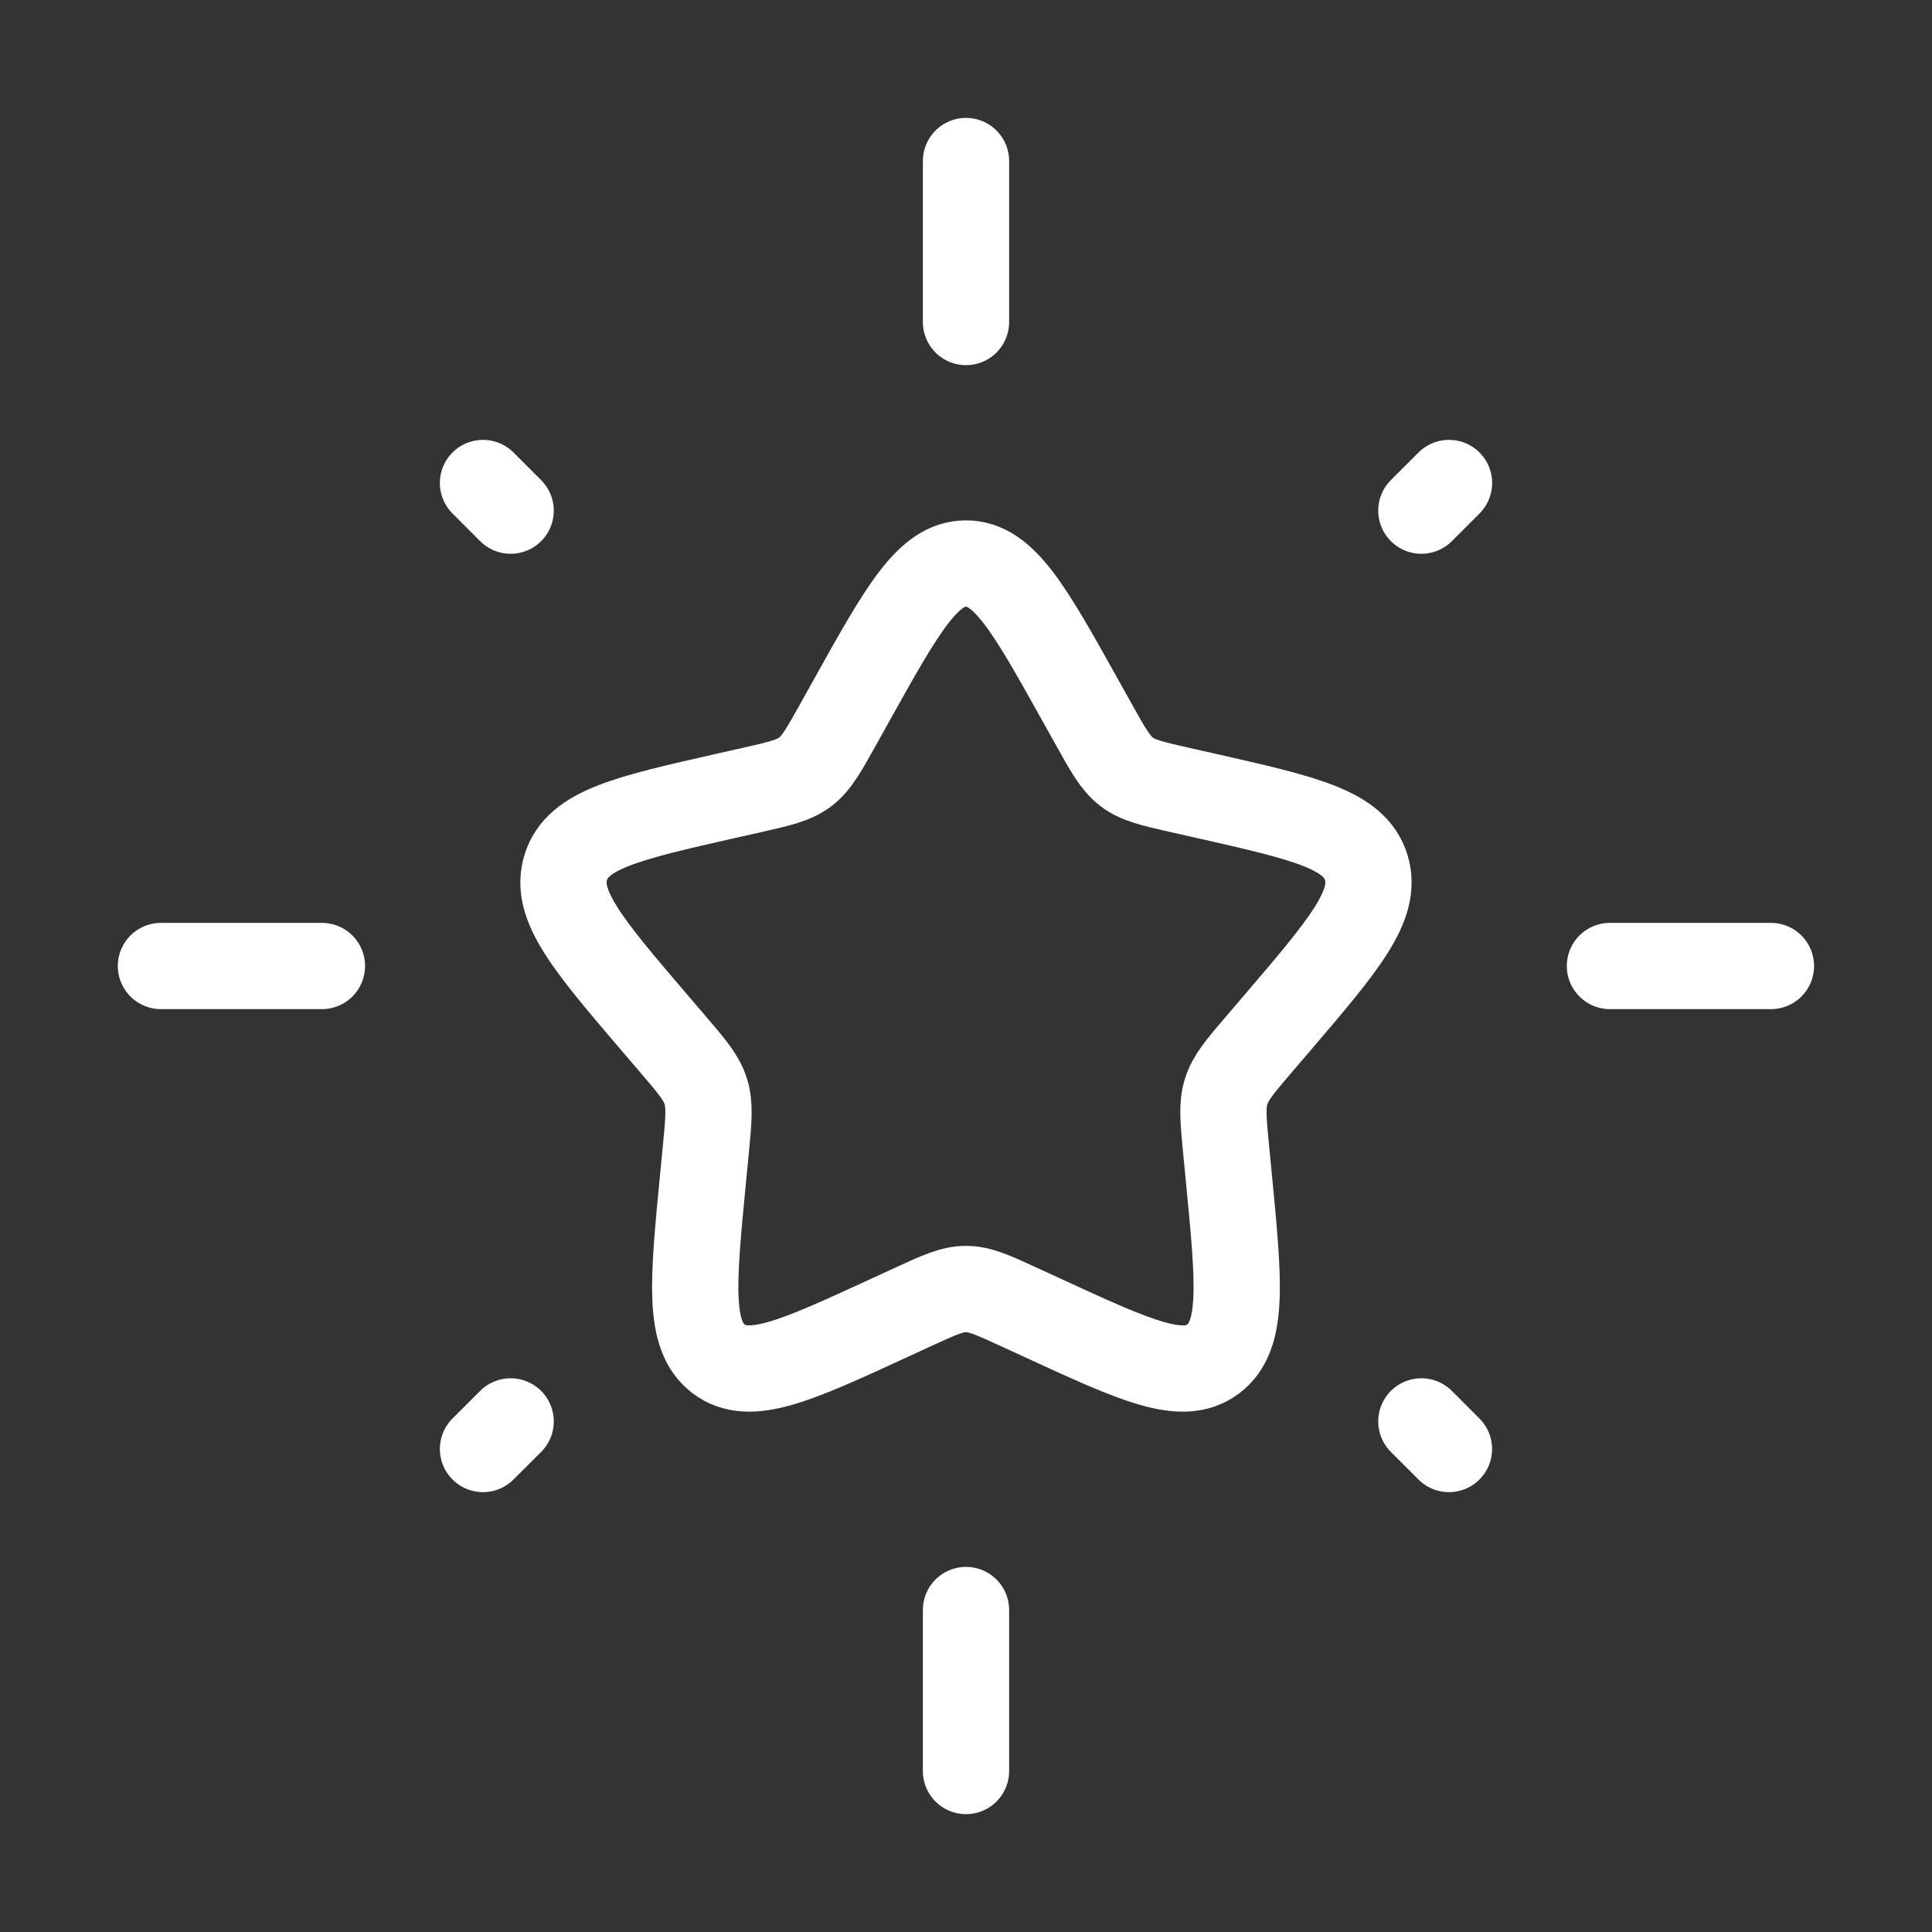 <svg width="46" height="46" viewBox="0 0 46 46" fill="none" xmlns="http://www.w3.org/2000/svg">
<rect x="0" y="0" width="46" height="46" fill="#333333" stroke="none"/>
<path d="M20.271 16.683C21.485 14.506 22.092 13.417 22.999 13.417C23.907 13.417 24.514 14.506 25.727 16.683L26.042 17.247C26.387 17.866 26.559 18.175 26.828 18.379C27.097 18.583 27.432 18.659 28.102 18.811L28.711 18.948C31.069 19.482 32.247 19.748 32.528 20.65C32.808 21.552 32.005 22.491 30.398 24.371L29.982 24.857C29.525 25.391 29.297 25.658 29.194 25.988C29.091 26.319 29.126 26.675 29.195 27.387L29.258 28.036C29.501 30.543 29.622 31.797 28.888 32.354C28.154 32.911 27.051 32.403 24.844 31.387L24.273 31.124C23.645 30.835 23.332 30.691 22.999 30.691C22.667 30.691 22.353 30.835 21.726 31.124L21.155 31.387C18.948 32.403 17.845 32.911 17.11 32.354C16.376 31.797 16.498 30.543 16.741 28.036L16.804 27.387C16.873 26.675 16.907 26.319 16.805 25.988C16.702 25.658 16.474 25.391 16.017 24.857L15.601 24.371C13.994 22.491 13.191 21.552 13.471 20.65C13.752 19.748 14.93 19.482 17.287 18.948L17.897 18.811C18.567 18.659 18.902 18.583 19.171 18.379C19.44 18.175 19.612 17.866 19.957 17.247L20.271 16.683Z" stroke="white" stroke-width="2.054"/>
<path d="M23 3.834V7.667" stroke="white" stroke-width="2.054" stroke-linecap="round"/>
<path d="M23 38.334V42.167" stroke="white" stroke-width="2.054" stroke-linecap="round"/>
<path d="M3.832 23H7.665" stroke="white" stroke-width="2.054" stroke-linecap="round"/>
<path d="M38.332 23H42.165" stroke="white" stroke-width="2.054" stroke-linecap="round"/>
<path d="M11.5 34.5L12.158 33.843" stroke="white" stroke-width="2.054" stroke-linecap="round"/>
<path d="M33.842 12.158L34.5 11.5" stroke="white" stroke-width="2.054" stroke-linecap="round"/>
<path d="M34.499 34.5L33.842 33.843" stroke="white" stroke-width="2.054" stroke-linecap="round"/>
<path d="M12.158 12.158L11.5 11.5" stroke="white" stroke-width="2.054" stroke-linecap="round"/>
</svg>
